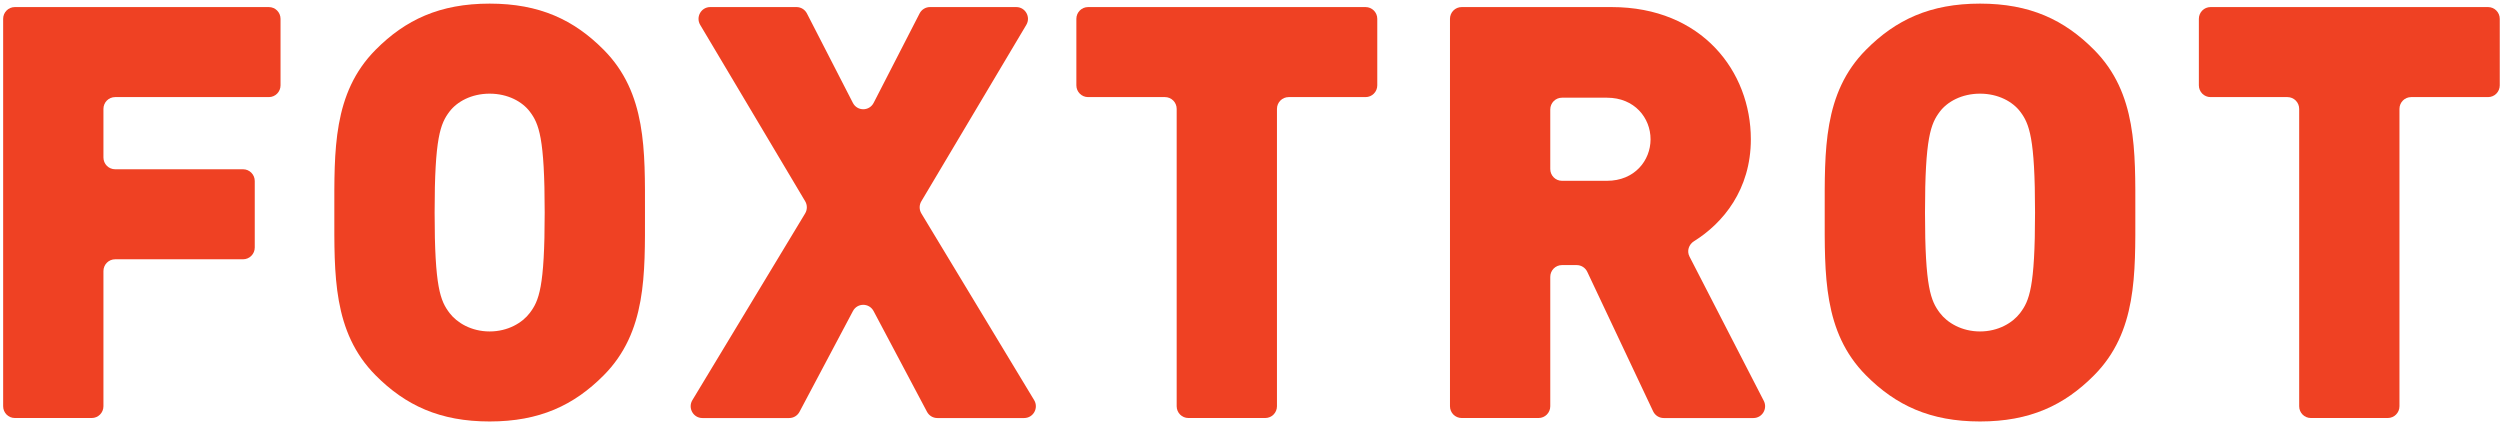 <?xml version="1.0" encoding="UTF-8"?>
<svg width="112px" height="19px" viewBox="0 0 112 19" version="1.1" xmlns="http://www.w3.org/2000/svg" xmlns:xlink="http://www.w3.org/1999/xlink">
    <!-- Generator: Sketch 50.2 (55047) - http://www.bohemiancoding.com/sketch -->
    <title>mdpi/foxtrot eng color</title>
    <desc>Created with Sketch.</desc>
    <defs></defs>
    <g id="Page-1" stroke="none" stroke-width="1" fill="none" fill-rule="evenodd">
        <g id="clients" transform="translate(-229, -259)" fill="#EF4123">
            <g id="foxtrot" transform="translate(229, 259)">
                <g id="foxtrot-eng-color">
                    <path d="M4.634,4.878 L4.634,7.056 C4.634,7.347 4.868,7.583 5.157,7.583 L10.889,7.583 C11.178,7.583 11.413,7.819 11.413,8.11 L11.413,11.089 C11.413,11.38 11.178,11.616 10.889,11.616 L5.157,11.616 C4.868,11.616 4.634,11.853 4.634,12.144 L4.634,18.2 C4.634,18.491 4.399,18.727 4.11,18.727 L0.664,18.727 C0.375,18.727 0.141,18.491 0.141,18.2 L0.141,0.844 C0.141,0.553 0.375,0.317 0.664,0.317 L12.045,0.317 C12.334,0.317 12.568,0.553 12.568,0.844 L12.568,3.823 C12.568,4.114 12.334,4.35 12.045,4.35 L5.157,4.35 C4.868,4.35 4.634,4.586 4.634,4.878 Z" id="Path"></path>
                    <path d="M27.046,16.814 C25.711,18.158 24.17,18.882 21.936,18.882 C19.703,18.882 18.162,18.158 16.827,16.814 C14.901,14.875 14.978,12.289 14.978,9.522 C14.978,6.756 14.902,4.169 16.827,2.231 C18.162,0.886 19.703,0.162 21.936,0.162 C24.17,0.162 25.711,0.886 27.046,2.231 C28.971,4.17 28.895,6.756 28.895,9.522 C28.895,12.289 28.971,14.875 27.046,16.814 Z M23.733,4.997 C23.4,4.558 22.758,4.196 21.936,4.196 C21.115,4.196 20.473,4.558 20.139,4.997 C19.728,5.54 19.471,6.161 19.471,9.522 C19.471,12.884 19.728,13.478 20.139,14.022 C20.473,14.461 21.115,14.849 21.936,14.849 C22.758,14.849 23.4,14.461 23.733,14.022 C24.145,13.478 24.402,12.884 24.402,9.522 C24.402,6.161 24.145,5.54 23.733,4.997 Z" id="Combined-Shape"></path>
                    <path d="M41.53,18.449 L39.136,13.935 C38.938,13.563 38.409,13.563 38.212,13.935 L35.818,18.449 C35.727,18.621 35.55,18.728 35.356,18.728 L31.466,18.728 C31.058,18.728 30.807,18.278 31.019,17.926 L36.07,9.562 C36.171,9.394 36.172,9.185 36.072,9.017 L31.369,1.115 C31.16,0.764 31.411,0.317 31.818,0.317 L35.685,0.317 C35.881,0.317 36.06,0.427 36.15,0.602 L38.209,4.609 C38.404,4.989 38.944,4.989 39.139,4.609 L41.198,0.602 C41.288,0.427 41.467,0.317 41.663,0.317 L45.529,0.317 C45.936,0.317 46.188,0.764 45.978,1.115 L41.276,9.017 C41.176,9.184 41.176,9.394 41.277,9.562 L46.33,17.926 C46.542,18.278 46.291,18.728 45.882,18.728 L41.992,18.728 C41.799,18.728 41.621,18.621 41.53,18.449 Z" id="Path"></path>
                    <path d="M57.208,4.878 L57.208,18.2 C57.208,18.491 56.974,18.727 56.685,18.727 L53.239,18.727 C52.95,18.727 52.715,18.491 52.715,18.2 L52.715,4.878 C52.715,4.586 52.481,4.35 52.192,4.35 L48.745,4.35 C48.456,4.35 48.221,4.114 48.221,3.823 L48.221,0.844 C48.221,0.553 48.456,0.317 48.745,0.317 L61.178,0.317 C61.467,0.317 61.702,0.553 61.702,0.844 L61.702,3.823 C61.702,4.114 61.467,4.35 61.178,4.35 L57.732,4.35 C57.443,4.35 57.208,4.586 57.208,4.878 Z" id="Path"></path>
                    <path d="M74.06,18.427 L71.109,12.176 C71.022,11.993 70.838,11.876 70.636,11.876 L69.975,11.876 C69.686,11.876 69.452,12.112 69.452,12.403 L69.452,18.2 C69.452,18.491 69.217,18.727 68.928,18.727 L65.482,18.727 C65.193,18.727 64.959,18.491 64.959,18.2 L64.959,0.844 C64.959,0.553 65.193,0.317 65.482,0.317 L72.199,0.317 C76.256,0.317 78.438,3.213 78.438,6.239 C78.438,8.496 77.19,9.999 75.893,10.805 C75.658,10.951 75.561,11.244 75.688,11.491 L79.018,17.958 C79.198,18.309 78.945,18.728 78.553,18.728 L74.533,18.728 C74.331,18.728 74.147,18.61 74.06,18.427 Z M71.994,4.377 L69.975,4.377 C69.686,4.377 69.452,4.613 69.452,4.904 L69.452,7.573 C69.452,7.864 69.686,8.1 69.975,8.1 L71.994,8.1 C73.226,8.1 73.945,7.195 73.945,6.239 C73.945,5.281 73.226,4.377 71.994,4.377 Z" id="Combined-Shape"></path>
                    <path d="M93.814,16.814 C92.479,18.158 90.939,18.882 88.705,18.882 C86.472,18.882 84.931,18.158 83.596,16.814 C81.67,14.875 81.747,12.289 81.747,9.522 C81.747,6.756 81.67,4.169 83.596,2.231 C84.931,0.886 86.472,0.162 88.705,0.162 C90.939,0.162 92.479,0.886 93.814,2.231 C95.74,4.17 95.663,6.756 95.663,9.522 C95.663,12.289 95.74,14.875 93.814,16.814 Z M90.502,4.997 C90.169,4.558 89.526,4.196 88.705,4.196 C87.884,4.196 87.241,4.558 86.908,4.997 C86.497,5.54 86.24,6.161 86.24,9.522 C86.24,12.884 86.497,13.478 86.908,14.022 C87.241,14.461 87.884,14.849 88.705,14.849 C89.526,14.849 90.169,14.461 90.502,14.022 C90.913,13.478 91.17,12.884 91.17,9.522 C91.17,6.161 90.913,5.54 90.502,4.997 Z" id="Combined-Shape"></path>
                    <path d="M107.496,4.878 L107.496,18.2 C107.496,18.491 107.261,18.727 106.972,18.727 L103.526,18.727 C103.237,18.727 103.003,18.491 103.003,18.2 L103.003,4.878 C103.003,4.586 102.768,4.35 102.479,4.35 L99.032,4.35 C98.743,4.35 98.509,4.114 98.509,3.823 L98.509,0.844 C98.509,0.553 98.743,0.317 99.032,0.317 L111.466,0.317 C111.755,0.317 111.989,0.553 111.989,0.844 L111.989,3.823 C111.989,4.114 111.755,4.35 111.466,4.35 L108.019,4.35 C107.73,4.35 107.496,4.586 107.496,4.878 Z" id="Path"></path>
                </g>
            </g>
        </g>
    </g>
</svg>